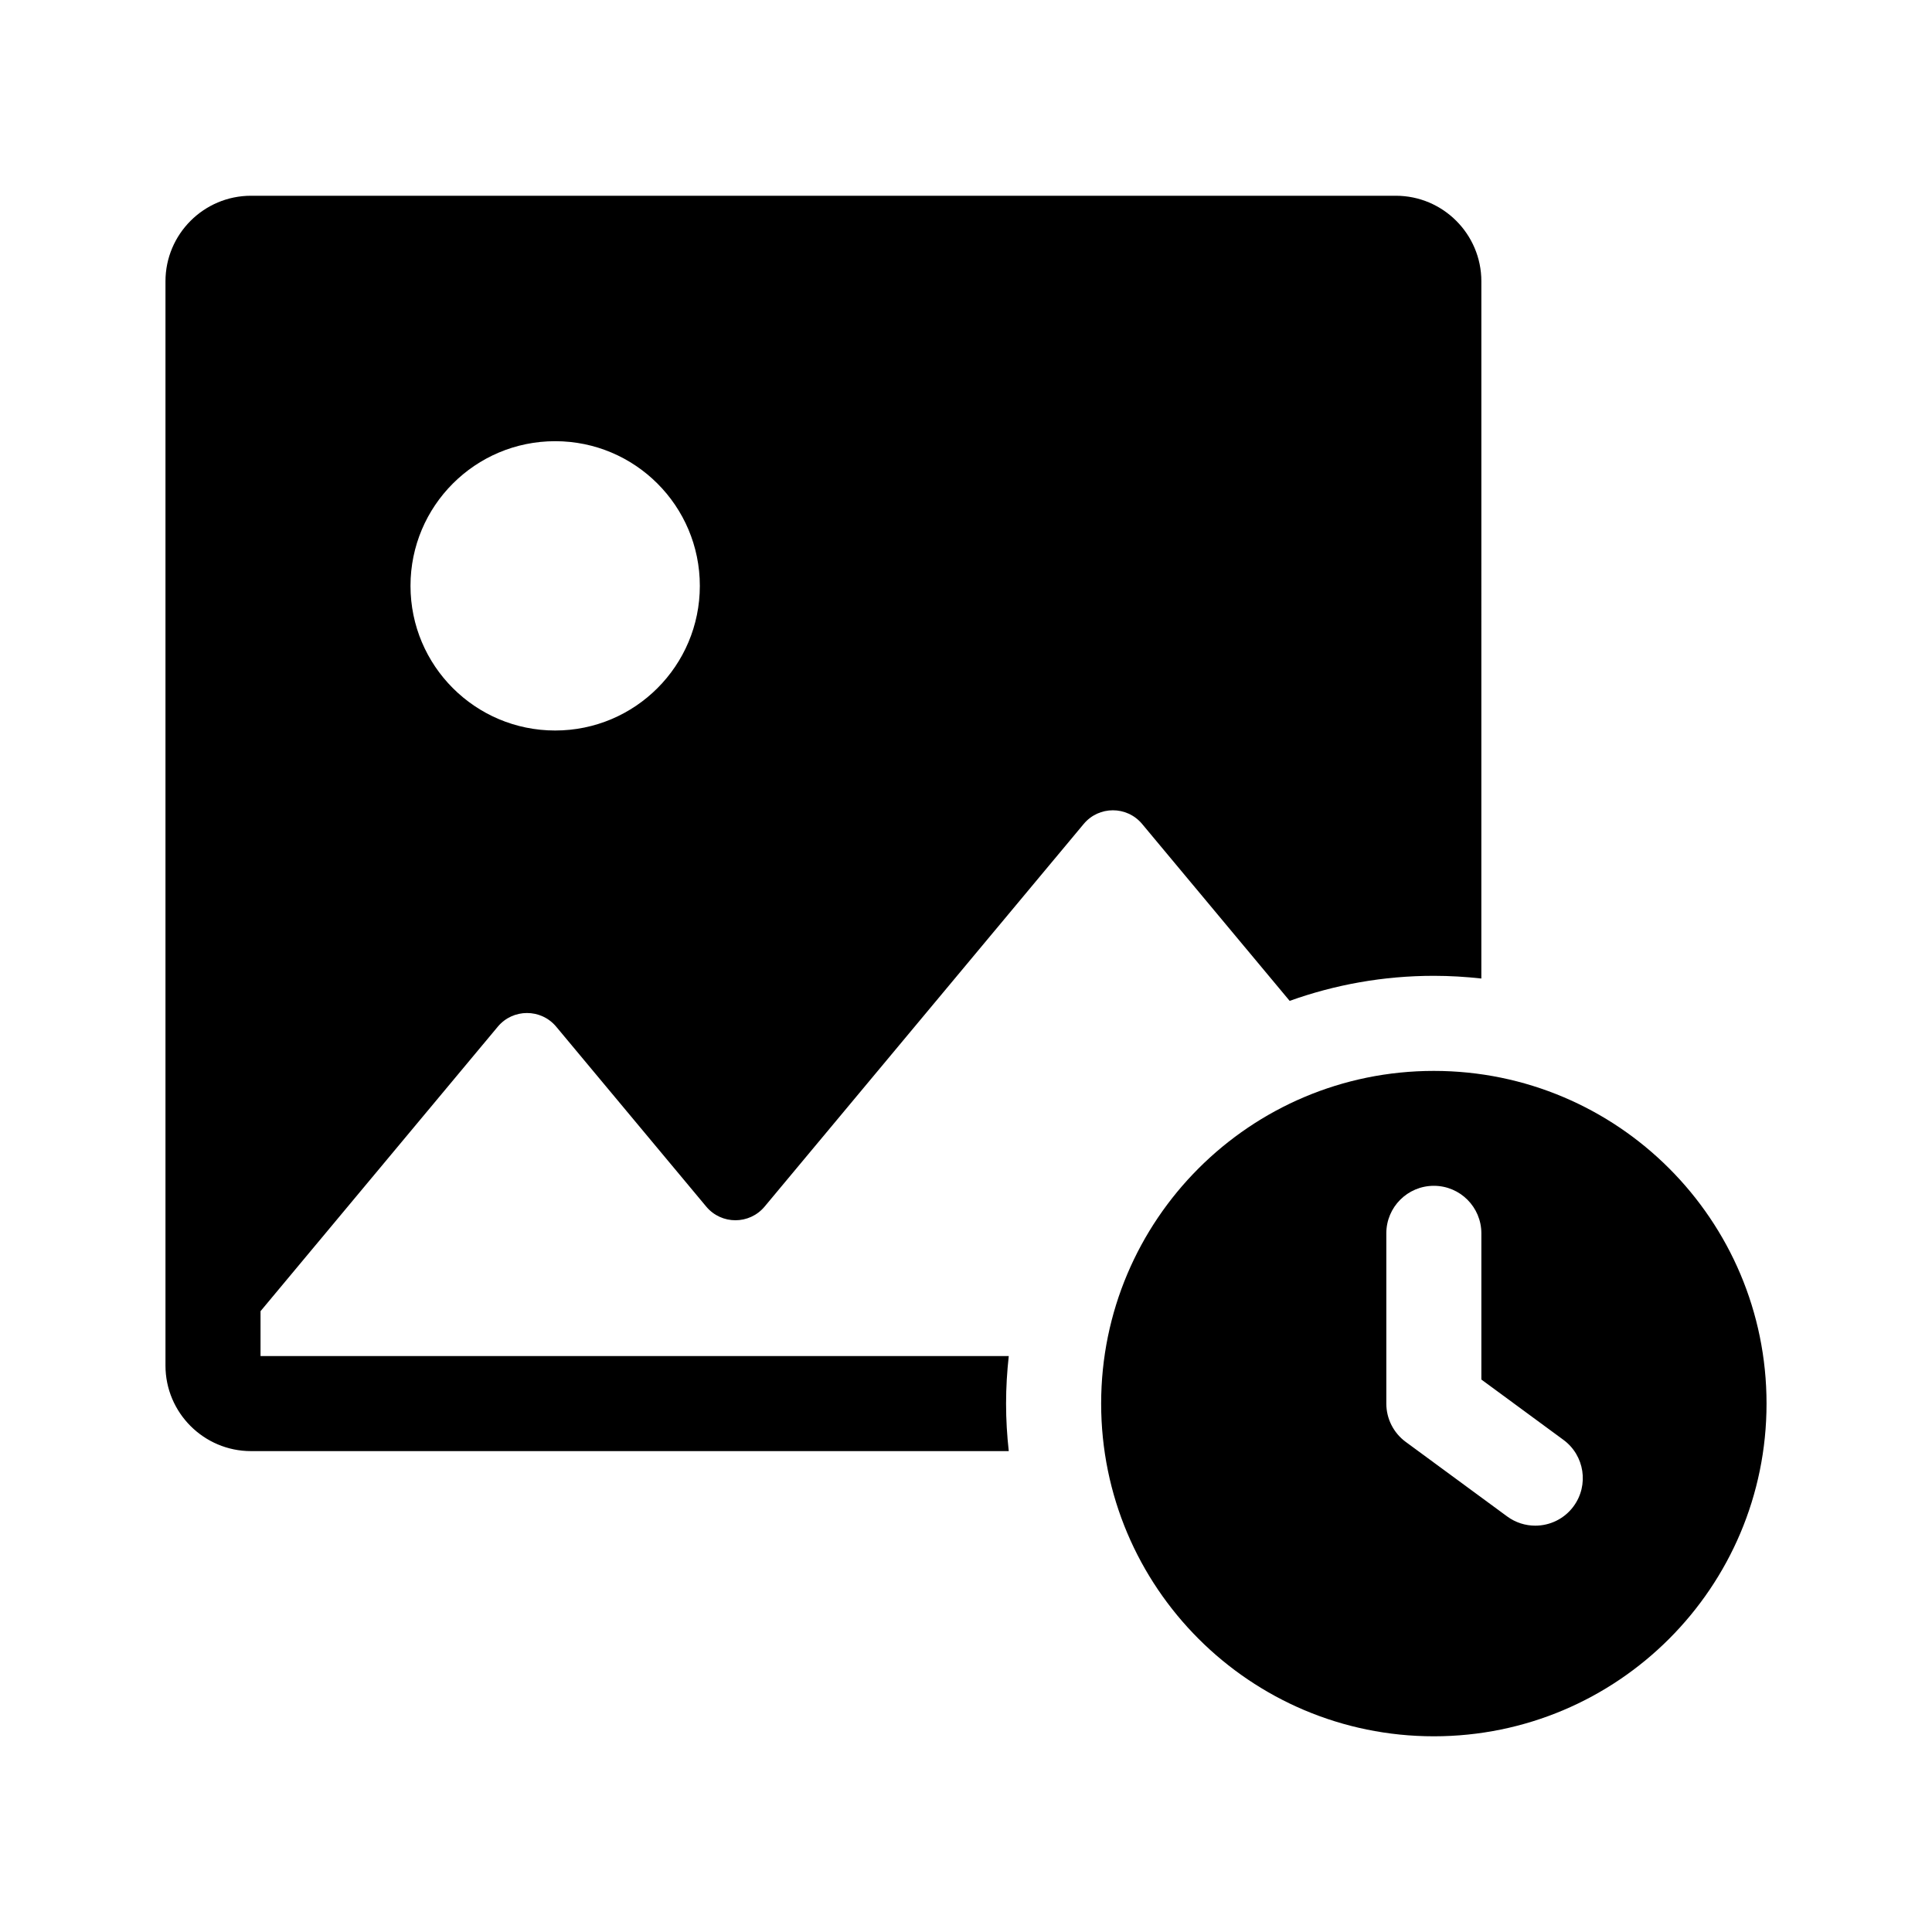 <?xml version="1.0" encoding="UTF-8"?>
<!-- Uploaded to: ICON Repo, www.iconrepo.com, Generator: ICON Repo Mixer Tools -->
<svg fill="#000000" width="800px" height="800px" version="1.1" viewBox="144 144 512 512" xmlns="http://www.w3.org/2000/svg">
 <path d="m275.92 416.08c4.027-4.828 11.449-4.828 15.477 0l39.758 47.676c4.027 4.832 11.449 4.832 15.477 0l84.562-101.4c4.027-4.828 11.449-4.828 15.477 0l39.105 46.887c11.945-4.289 24.801-6.641 38.203-6.641 4.258 0 8.457 0.258 12.594 0.715l0.004-184.77c0-12.5-10.168-22.672-22.672-22.672h-303.38c-12.5 0-22.672 10.168-22.672 22.672v287.34c0 12.5 10.168 22.672 22.672 22.672h200.81c-0.461-4.137-0.715-8.336-0.715-12.594 0-4.258 0.258-8.457 0.715-12.598h-198.29v-11.895zm15.203-155.16c21.172 0 38.34 17.164 38.34 38.336s-17.164 38.336-38.34 38.336c-21.172 0-38.336-17.164-38.336-38.336-0.004-21.172 17.16-38.336 38.336-38.336zm232.86 166.88c-48.691 0-88.168 39.473-88.168 88.168 0 48.691 39.473 88.168 88.168 88.168 48.695 0 88.168-39.473 88.168-88.168 0-48.695-39.473-88.168-88.168-88.168zm37.035 115.38c-2.469 3.359-6.289 5.137-10.16 5.137-2.59 0-5.199-0.797-7.449-2.445l-26.883-19.758c-3.227-2.375-5.137-6.144-5.137-10.148v-45.121c0-6.957 5.637-12.594 12.594-12.594 6.957 0 12.594 5.637 12.594 12.594v38.746l21.746 15.984c5.606 4.121 6.812 12.004 2.695 17.605z"/>
</svg>